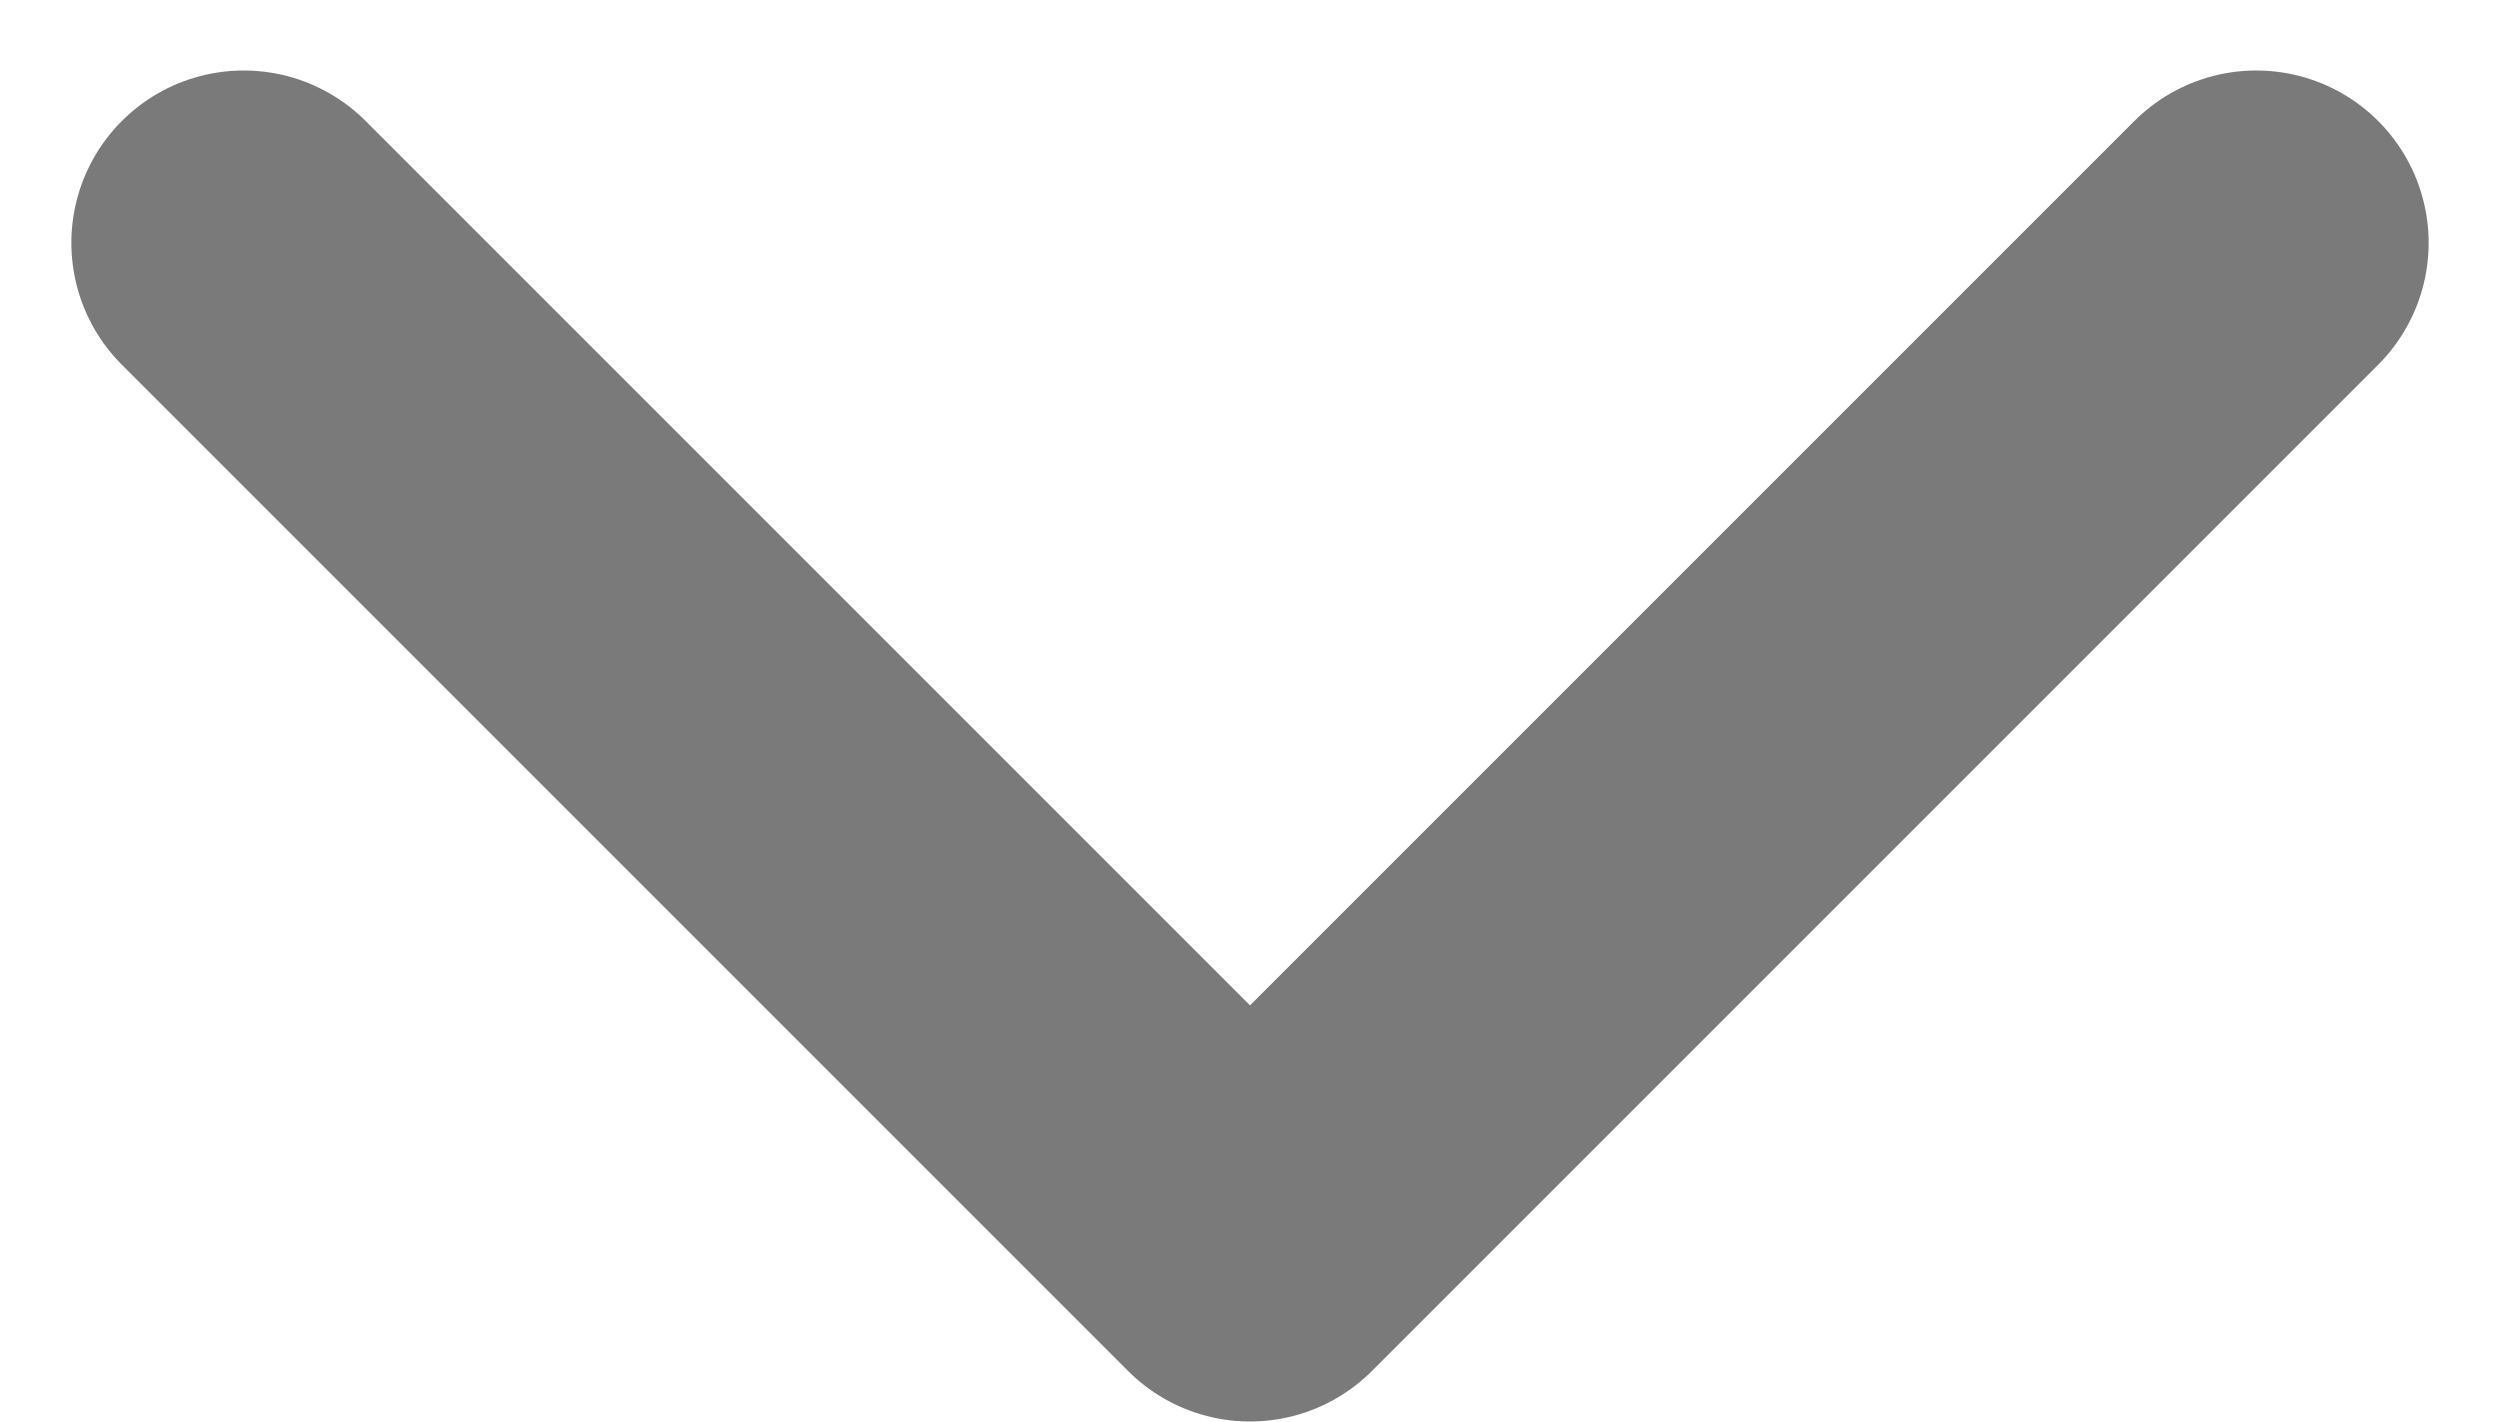 <svg xmlns="http://www.w3.org/2000/svg" width="14.504" height="8.252" viewBox="0 0 14.504 8.252">
  <path id="Tracciato_443" data-name="Tracciato 443" d="M11066.891,1769.9l-5.838,5.838-5.838-5.838" transform="translate(-11053.801 -1768.491)" fill="none" stroke="#7a7a7a" stroke-linecap="round" stroke-linejoin="round" stroke-width="2"/>
</svg>
